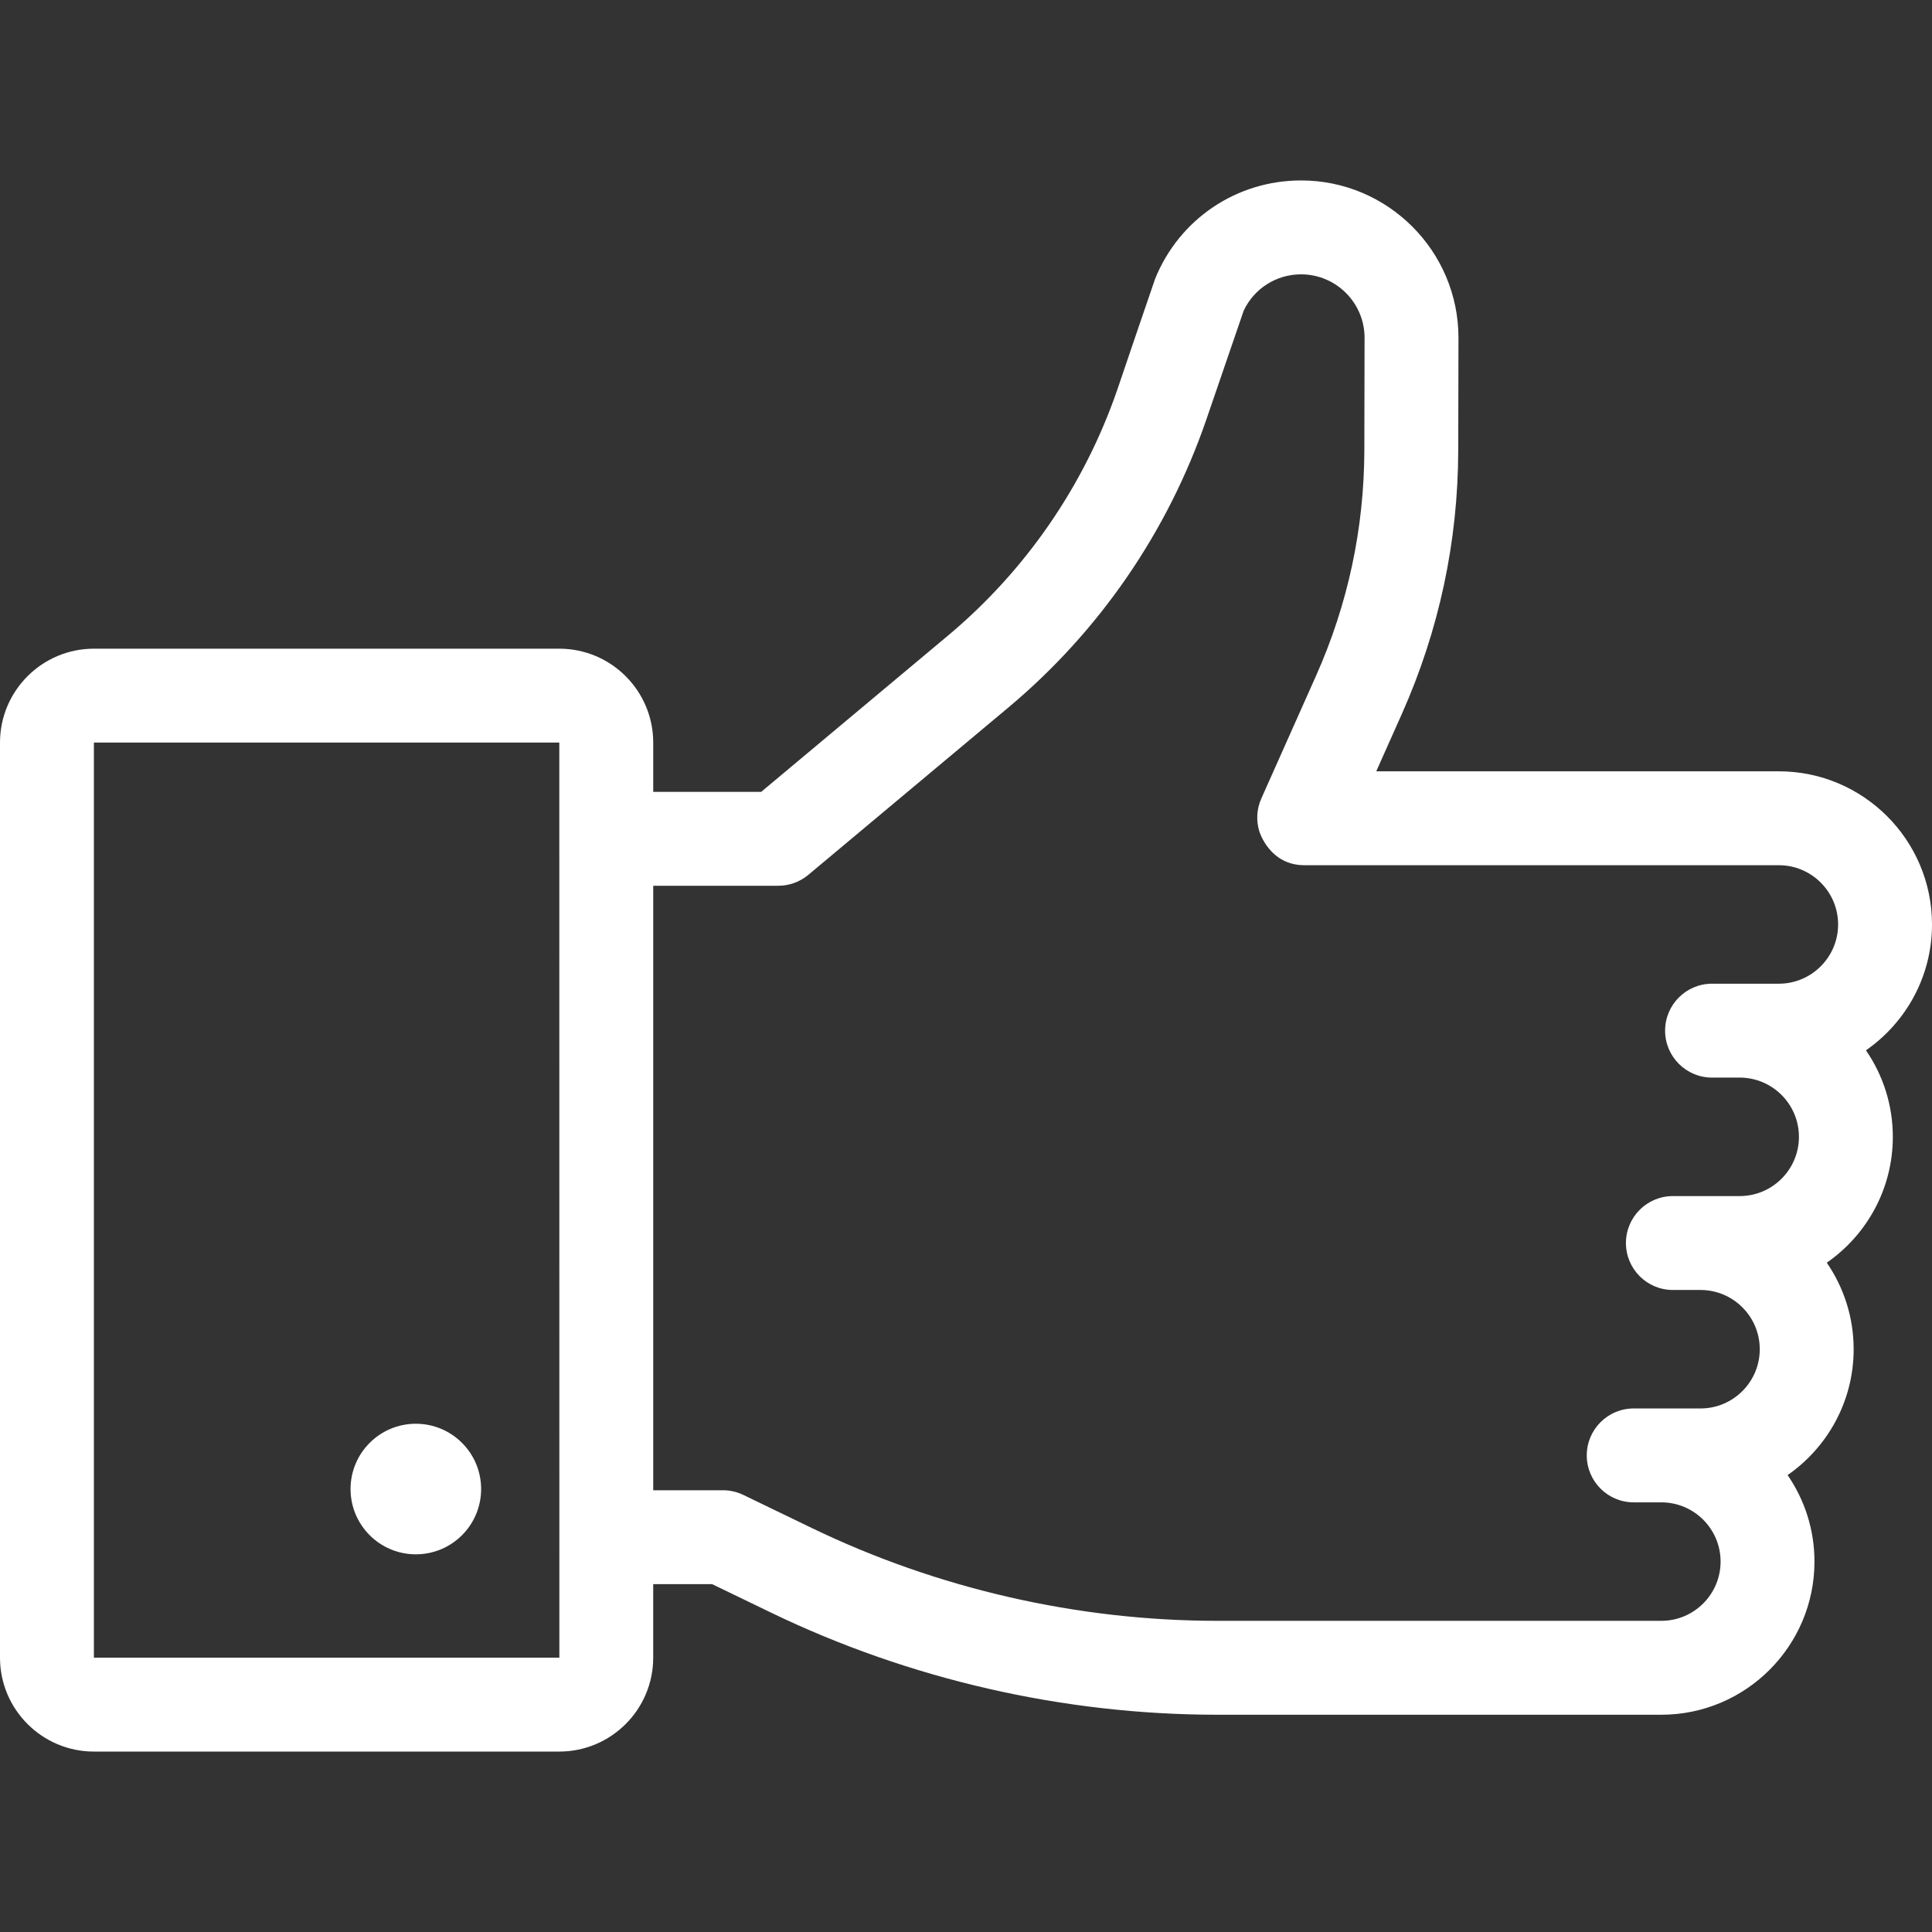 <?xml version="1.0" encoding="UTF-8" standalone="no"?>
<!-- Generator: Adobe Illustrator 19.0.0, SVG Export Plug-In . SVG Version: 6.00 Build 0)  -->

<svg
   xmlns:dc="http://purl.org/dc/elements/1.1/"
   xmlns:cc="http://creativecommons.org/ns#"
   xmlns:rdf="http://www.w3.org/1999/02/22-rdf-syntax-ns#"
   xmlns:svg="http://www.w3.org/2000/svg"
   xmlns="http://www.w3.org/2000/svg"
   xmlns:sodipodi="http://sodipodi.sourceforge.net/DTD/sodipodi-0.dtd"
   xmlns:inkscape="http://www.inkscape.org/namespaces/inkscape"
   version="1.1"
   id="Layer_1"
   x="0px"
   y="0px"
   viewBox="0 0 512.001 512.001"
   style="enable-background:new 0 0 512.001 512.001;"
   xml:space="preserve"
   sodipodi:docname="Simplicité blank.svg"
   inkscape:version="0.92.1 r15371"><rect x="0" y="0" width="512.001" height="512.001" fill="#333333" stroke="none"/><defs
     id="defs47" /><sodipodi:namedview
     pagecolor="#ffffff"
     bordercolor="#666666"
     borderopacity="1"
     objecttolerance="10"
     gridtolerance="10"
     guidetolerance="10"
     inkscape:pageopacity="0"
     inkscape:pageshadow="2"
     inkscape:window-width="1920"
     inkscape:window-height="1017"
     id="namedview45"
     showgrid="false"
     inkscape:zoom="0.46093662"
     inkscape:cx="256.00049"
     inkscape:cy="256.00049"
     inkscape:window-x="-8"
     inkscape:window-y="-8"
     inkscape:window-maximized="1"
     inkscape:current-layer="Layer_1" /><g
     id="g6"
     style="fill:#ffffff"><g
       id="g4"
       style="fill:#ffffff"><circle
         cx="110.202"
         cy="394.611"
         r="17.302"
         id="circle2"
         style="fill:#ffffff" /></g></g><g
     id="g12"
     style="fill:#ffffff"><g
       id="g10"
       style="fill:#ffffff"><path
         d="M501.619,301.273c0-8.503-2.634-16.4-7.121-22.929c10.566-7.335,17.503-19.547,17.503-33.354    c0-22.378-18.206-40.585-40.583-40.585H364.723l6.758-15.152c9.88-22.156,14.916-45.692,14.968-69.951    c0,0,0.061-29.607,0.061-29.773c0-22.999-18.711-41.711-41.711-41.711c-17.096,0-32.282,10.241-38.688,26.092    c-0.282,0.699-9.989,29.296-9.989,29.296c-8.753,25.429-24.283,47.989-44.908,65.245l-49.492,41.403H173.11v-13.061    c0-13.721-11.163-24.885-24.885-24.885H24.885C11.163,171.908,0,183.071,0,196.793v242.506c0,13.721,11.163,24.885,24.885,24.885    h123.338c13.721,0,24.885-11.163,24.885-24.885v-19.48h15.621l15.509,7.497c36.688,17.734,77.618,27.108,118.367,27.108h56.72    h17.302h43.644c22.378,0,40.585-18.206,40.585-40.583c0-8.503-2.634-16.4-7.121-22.929c10.566-7.335,17.503-19.547,17.503-33.354    c0-8.503-2.634-16.4-7.121-22.929C494.683,327.294,501.619,315.081,501.619,301.273z M148.223,439.299H24.885V196.792h123.338    l0.016,242.506C148.239,439.298,148.234,439.299,148.223,439.299z M471.418,260.691h-17.706c-6.872,0-12.442,5.57-12.442,12.442    c0,6.872,5.57,12.442,12.442,12.442h7.324c8.657,0,15.7,7.042,15.7,15.7s-7.042,15.7-15.7,15.7h-17.704    c-6.872,0-12.442,5.57-12.442,12.442s5.57,12.442,12.442,12.442h7.324c8.656,0,15.7,7.042,15.7,15.7    c0,8.656-7.042,15.699-15.7,15.699h-17.704c-6.872,0-12.442,5.57-12.442,12.442s5.57,12.442,12.442,12.442h7.324    c8.657,0,15.7,7.044,15.7,15.7c-0.002,8.654-7.045,15.696-15.702,15.696h-43.644h-17.302h-56.72    c-37.021,0-74.206-8.516-107.537-24.627l-18.075-8.737c-1.688-0.816-3.54-1.241-5.415-1.241h-18.471V234.737h33.13    c2.919,0,5.745-1.026,7.983-2.899l52.957-44.302c24.1-20.16,42.244-46.521,52.471-76.232c0,0,9.9-28.823,9.958-29.019    c2.79-5.852,8.64-9.582,15.191-9.582c9.278,0,16.826,7.548,16.826,16.826c0,0.165-0.061,29.721-0.061,29.721    c-0.044,20.764-4.354,40.906-12.811,59.869l-14.493,32.502c-1.27,2.849-1.374,5.918-0.53,8.685    c0.071,0.245,2.758,8.986,11.946,8.986h125.743c8.656,0,15.699,7.042,15.699,15.7    C487.116,253.648,480.074,260.691,471.418,260.691z"
         id="path8"
         style="fill:#ffffff" /></g></g><g
     id="g14" /><g
     id="g16" /><g
     id="g18" /><g
     id="g20" /><g
     id="g22" /><g
     id="g24" /><g
     id="g26" /><g
     id="g28" /><g
     id="g30" /><g
     id="g32" /><g
     id="g34" /><g
     id="g36" /><g
     id="g38" /><g
     id="g40" /><g
     id="g42" /></svg>